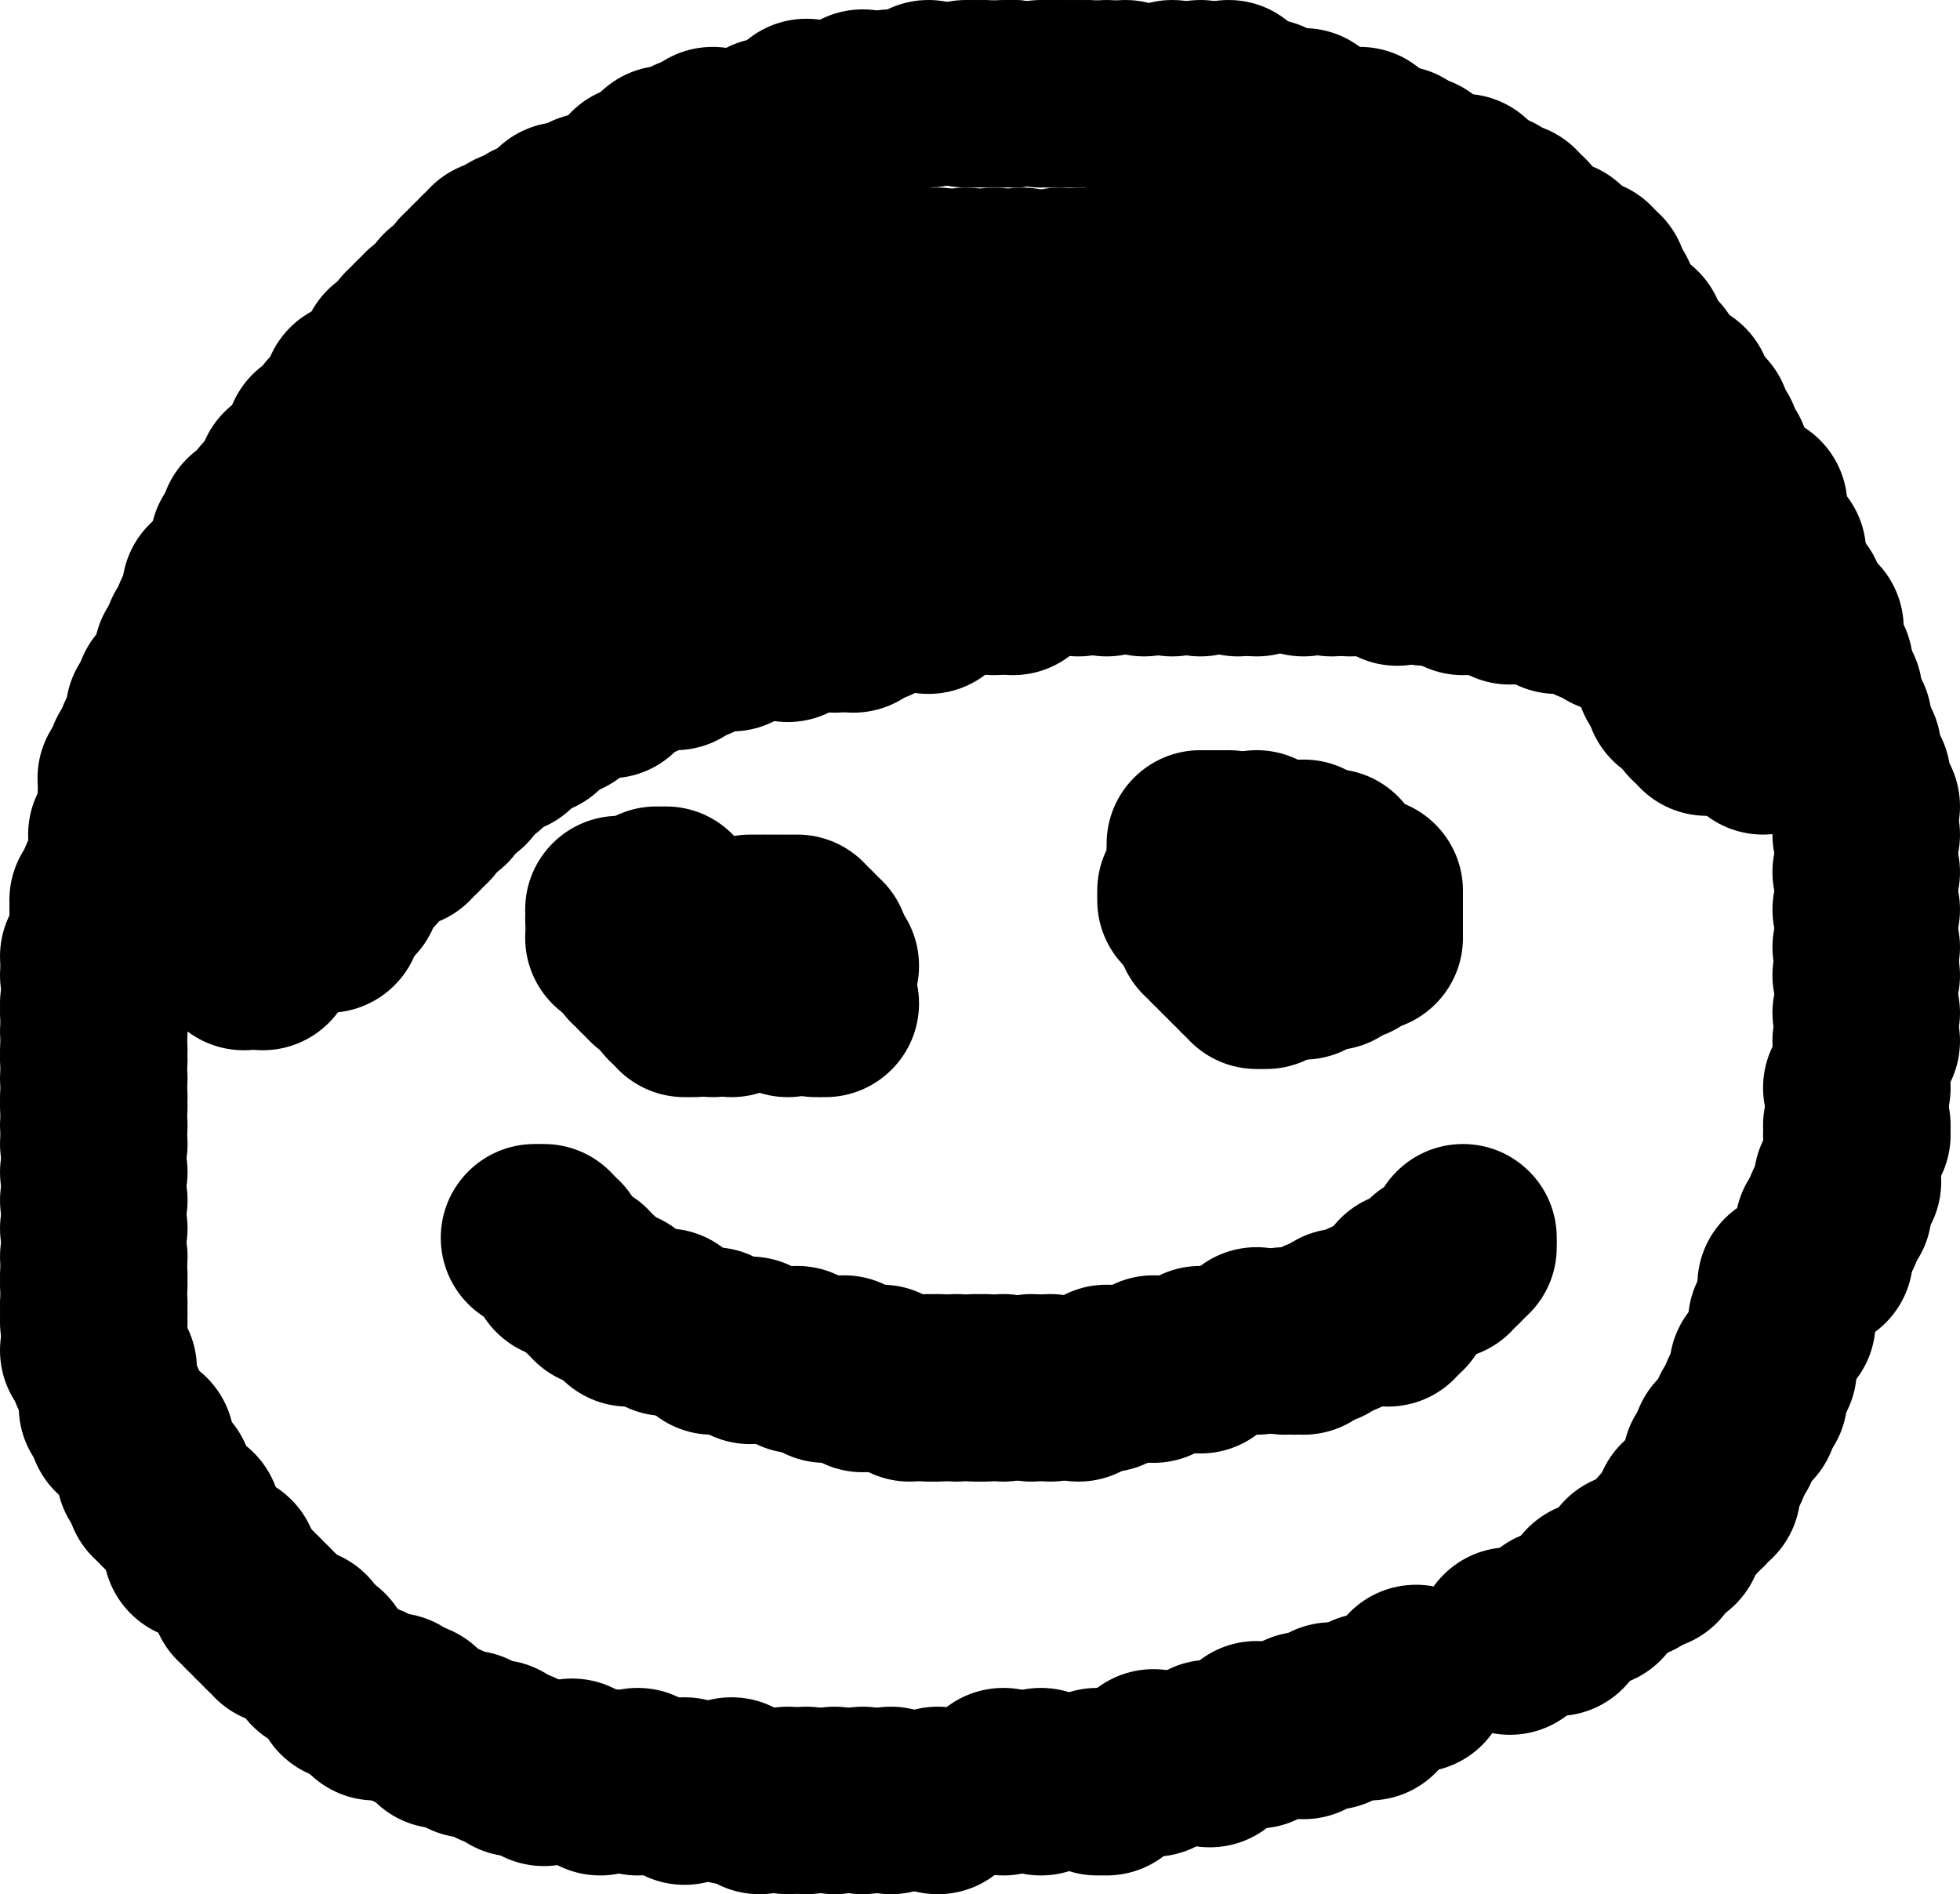 <svg xmlns="http://www.w3.org/2000/svg" version="1.1" width="209" height="202" viewBox="1513 91 209 202"><path stroke="black" stroke-width="2" fill="none" d="M 1644 102 L 1644 101"/><circle cx="1644" cy="101" r="10" fill="black"/><circle cx="1641" cy="101" r="10" fill="black"/><circle cx="1638" cy="101" r="10" fill="black"/><circle cx="1633" cy="101" r="10" fill="black"/><circle cx="1628" cy="101" r="10" fill="black"/><circle cx="1625" cy="101" r="10" fill="black"/><circle cx="1621" cy="101" r="10" fill="black"/><circle cx="1616" cy="101" r="10" fill="black"/><circle cx="1612" cy="101" r="10" fill="black"/><circle cx="1608" cy="102" r="10" fill="black"/><circle cx="1605" cy="102" r="10" fill="black"/><circle cx="1602" cy="103" r="10" fill="black"/><circle cx="1599" cy="103" r="10" fill="black"/><circle cx="1598" cy="104" r="10" fill="black"/><circle cx="1596" cy="105" r="10" fill="black"/><circle cx="1595" cy="105" r="10" fill="black"/><circle cx="1594" cy="106" r="10" fill="black"/><circle cx="1592" cy="106" r="10" fill="black"/><circle cx="1589" cy="106" r="10" fill="black"/><circle cx="1587" cy="107" r="10" fill="black"/><circle cx="1585" cy="108" r="10" fill="black"/><circle cx="1584" cy="108" r="10" fill="black"/><circle cx="1583" cy="109" r="10" fill="black"/><circle cx="1581" cy="110" r="10" fill="black"/><circle cx="1576" cy="113" r="10" fill="black"/><circle cx="1573" cy="114" r="10" fill="black"/><circle cx="1570" cy="116" r="10" fill="black"/><circle cx="1568" cy="117" r="10" fill="black"/><circle cx="1567" cy="118" r="10" fill="black"/><circle cx="1566" cy="118" r="10" fill="black"/><circle cx="1565" cy="119" r="10" fill="black"/><circle cx="1564" cy="120" r="10" fill="black"/><circle cx="1563" cy="121" r="10" fill="black"/><circle cx="1562" cy="123" r="10" fill="black"/><circle cx="1561" cy="123" r="10" fill="black"/><circle cx="1559" cy="125" r="10" fill="black"/><circle cx="1558" cy="126" r="10" fill="black"/><circle cx="1557" cy="127" r="10" fill="black"/><circle cx="1555" cy="129" r="10" fill="black"/><circle cx="1554" cy="131" r="10" fill="black"/><circle cx="1553" cy="132" r="10" fill="black"/><circle cx="1552" cy="133" r="10" fill="black"/><circle cx="1551" cy="133" r="10" fill="black"/><circle cx="1551" cy="135" r="10" fill="black"/><circle cx="1549" cy="136" r="10" fill="black"/><circle cx="1547" cy="138" r="10" fill="black"/><circle cx="1546" cy="140" r="10" fill="black"/><circle cx="1544" cy="142" r="10" fill="black"/><circle cx="1543" cy="144" r="10" fill="black"/><circle cx="1542" cy="145" r="10" fill="black"/><circle cx="1540" cy="147" r="10" fill="black"/><circle cx="1540" cy="148" r="10" fill="black"/><circle cx="1539" cy="149" r="10" fill="black"/><circle cx="1539" cy="151" r="10" fill="black"/><circle cx="1538" cy="152" r="10" fill="black"/><circle cx="1536" cy="154" r="10" fill="black"/><circle cx="1536" cy="155" r="10" fill="black"/><circle cx="1535" cy="157" r="10" fill="black"/><circle cx="1535" cy="158" r="10" fill="black"/><circle cx="1534" cy="159" r="10" fill="black"/><circle cx="1534" cy="160" r="10" fill="black"/><circle cx="1533" cy="161" r="10" fill="black"/><circle cx="1532" cy="164" r="10" fill="black"/><circle cx="1531" cy="165" r="10" fill="black"/><circle cx="1530" cy="167" r="10" fill="black"/><circle cx="1529" cy="170" r="10" fill="black"/><circle cx="1529" cy="171" r="10" fill="black"/><circle cx="1528" cy="172" r="10" fill="black"/><circle cx="1528" cy="173" r="10" fill="black"/><circle cx="1527" cy="174" r="10" fill="black"/><circle cx="1527" cy="176" r="10" fill="black"/><circle cx="1526" cy="180" r="10" fill="black"/><circle cx="1526" cy="182" r="10" fill="black"/><circle cx="1526" cy="183" r="10" fill="black"/><circle cx="1525" cy="185" r="10" fill="black"/><circle cx="1524" cy="187" r="10" fill="black"/><circle cx="1524" cy="188" r="10" fill="black"/><circle cx="1524" cy="190" r="10" fill="black"/><circle cx="1523" cy="193" r="10" fill="black"/><circle cx="1523" cy="195" r="10" fill="black"/><circle cx="1523" cy="198" r="10" fill="black"/><circle cx="1523" cy="199" r="10" fill="black"/><circle cx="1523" cy="201" r="10" fill="black"/><circle cx="1523" cy="203" r="10" fill="black"/><circle cx="1523" cy="204" r="10" fill="black"/><circle cx="1523" cy="206" r="10" fill="black"/><circle cx="1523" cy="208" r="10" fill="black"/><circle cx="1523" cy="209" r="10" fill="black"/><circle cx="1523" cy="211" r="10" fill="black"/><circle cx="1523" cy="213" r="10" fill="black"/><circle cx="1523" cy="216" r="10" fill="black"/><circle cx="1523" cy="219" r="10" fill="black"/><circle cx="1523" cy="222" r="10" fill="black"/><circle cx="1523" cy="225" r="10" fill="black"/><circle cx="1523" cy="227" r="10" fill="black"/><circle cx="1523" cy="228" r="10" fill="black"/><circle cx="1523" cy="230" r="10" fill="black"/><circle cx="1523" cy="231" r="10" fill="black"/><circle cx="1523" cy="232" r="10" fill="black"/><circle cx="1523" cy="235" r="10" fill="black"/><circle cx="1524" cy="237" r="10" fill="black"/><circle cx="1525" cy="241" r="10" fill="black"/><circle cx="1526" cy="243" r="10" fill="black"/><circle cx="1528" cy="245" r="10" fill="black"/><circle cx="1529" cy="248" r="10" fill="black"/><circle cx="1530" cy="249" r="10" fill="black"/><circle cx="1530" cy="250" r="10" fill="black"/><circle cx="1531" cy="251" r="10" fill="black"/><circle cx="1533" cy="253" r="10" fill="black"/><circle cx="1534" cy="256" r="10" fill="black"/><circle cx="1537" cy="258" r="10" fill="black"/><circle cx="1539" cy="261" r="10" fill="black"/><circle cx="1540" cy="262" r="10" fill="black"/><circle cx="1541" cy="263" r="10" fill="black"/><circle cx="1542" cy="264" r="10" fill="black"/><circle cx="1543" cy="265" r="10" fill="black"/><circle cx="1545" cy="266" r="10" fill="black"/><circle cx="1547" cy="268" r="10" fill="black"/><circle cx="1550" cy="271" r="10" fill="black"/><circle cx="1552" cy="272" r="10" fill="black"/><circle cx="1553" cy="273" r="10" fill="black"/><circle cx="1555" cy="273" r="10" fill="black"/><circle cx="1557" cy="274" r="10" fill="black"/><circle cx="1560" cy="276" r="10" fill="black"/><circle cx="1563" cy="277" r="10" fill="black"/><circle cx="1566" cy="278" r="10" fill="black"/><circle cx="1568" cy="279" r="10" fill="black"/><circle cx="1571" cy="280" r="10" fill="black"/><circle cx="1574" cy="280" r="10" fill="black"/><circle cx="1577" cy="281" r="10" fill="black"/><circle cx="1581" cy="281" r="10" fill="black"/><circle cx="1586" cy="282" r="10" fill="black"/><circle cx="1591" cy="282" r="10" fill="black"/><circle cx="1594" cy="283" r="10" fill="black"/><circle cx="1597" cy="283" r="10" fill="black"/><circle cx="1599" cy="283" r="10" fill="black"/><circle cx="1602" cy="283" r="10" fill="black"/><circle cx="1605" cy="283" r="10" fill="black"/><circle cx="1608" cy="283" r="10" fill="black"/><circle cx="1613" cy="283" r="10" fill="black"/><circle cx="1620" cy="281" r="10" fill="black"/><circle cx="1624" cy="281" r="10" fill="black"/><circle cx="1630" cy="281" r="10" fill="black"/><circle cx="1631" cy="281" r="10" fill="black"/><circle cx="1636" cy="279" r="10" fill="black"/><circle cx="1642" cy="278" r="10" fill="black"/><circle cx="1647" cy="276" r="10" fill="black"/><circle cx="1652" cy="275" r="10" fill="black"/><circle cx="1655" cy="274" r="10" fill="black"/><circle cx="1659" cy="273" r="10" fill="black"/><circle cx="1664" cy="270" r="10" fill="black"/><circle cx="1674" cy="266" r="10" fill="black"/><circle cx="1679" cy="264" r="10" fill="black"/><circle cx="1683" cy="261" r="10" fill="black"/><circle cx="1687" cy="258" r="10" fill="black"/><circle cx="1689" cy="257" r="10" fill="black"/><circle cx="1691" cy="255" r="10" fill="black"/><circle cx="1693" cy="252" r="10" fill="black"/><circle cx="1694" cy="251" r="10" fill="black"/><circle cx="1695" cy="250" r="10" fill="black"/><circle cx="1696" cy="247" r="10" fill="black"/><circle cx="1697" cy="245" r="10" fill="black"/><circle cx="1699" cy="242" r="10" fill="black"/><circle cx="1700" cy="240" r="10" fill="black"/><circle cx="1701" cy="237" r="10" fill="black"/><circle cx="1703" cy="232" r="10" fill="black"/><circle cx="1704" cy="228" r="10" fill="black"/><circle cx="1707" cy="225" r="10" fill="black"/><circle cx="1708" cy="222" r="10" fill="black"/><circle cx="1709" cy="220" r="10" fill="black"/><circle cx="1710" cy="217" r="10" fill="black"/><circle cx="1711" cy="212" r="10" fill="black"/><circle cx="1711" cy="211" r="10" fill="black"/><circle cx="1711" cy="207" r="10" fill="black"/><circle cx="1712" cy="202" r="10" fill="black"/><circle cx="1712" cy="199" r="10" fill="black"/><circle cx="1712" cy="195" r="10" fill="black"/><circle cx="1712" cy="192" r="10" fill="black"/><circle cx="1712" cy="188" r="10" fill="black"/><circle cx="1712" cy="184" r="10" fill="black"/><circle cx="1712" cy="180" r="10" fill="black"/><circle cx="1712" cy="177" r="10" fill="black"/><circle cx="1711" cy="174" r="10" fill="black"/><circle cx="1710" cy="171" r="10" fill="black"/><circle cx="1709" cy="168" r="10" fill="black"/><circle cx="1708" cy="165" r="10" fill="black"/><circle cx="1707" cy="162" r="10" fill="black"/><circle cx="1706" cy="158" r="10" fill="black"/><circle cx="1704" cy="155" r="10" fill="black"/><circle cx="1703" cy="154" r="10" fill="black"/><circle cx="1702" cy="150" r="10" fill="black"/><circle cx="1700" cy="147" r="10" fill="black"/><circle cx="1700" cy="145" r="10" fill="black"/><circle cx="1697" cy="142" r="10" fill="black"/><circle cx="1696" cy="140" r="10" fill="black"/><circle cx="1695" cy="138" r="10" fill="black"/><circle cx="1694" cy="136" r="10" fill="black"/><circle cx="1693" cy="135" r="10" fill="black"/><circle cx="1692" cy="134" r="10" fill="black"/><circle cx="1692" cy="133" r="10" fill="black"/><circle cx="1689" cy="130" r="10" fill="black"/><circle cx="1687" cy="127" r="10" fill="black"/><circle cx="1684" cy="123" r="10" fill="black"/><circle cx="1683" cy="122" r="10" fill="black"/><circle cx="1683" cy="121" r="10" fill="black"/><circle cx="1682" cy="121" r="10" fill="black"/><circle cx="1682" cy="120" r="10" fill="black"/><circle cx="1681" cy="120" r="10" fill="black"/><circle cx="1679" cy="118" r="10" fill="black"/><circle cx="1677" cy="117" r="10" fill="black"/><circle cx="1675" cy="115" r="10" fill="black"/><circle cx="1674" cy="114" r="10" fill="black"/><circle cx="1672" cy="113" r="10" fill="black"/><circle cx="1670" cy="112" r="10" fill="black"/><circle cx="1669" cy="111" r="10" fill="black"/><circle cx="1667" cy="111" r="10" fill="black"/><circle cx="1664" cy="109" r="10" fill="black"/><circle cx="1663" cy="109" r="10" fill="black"/><circle cx="1662" cy="108" r="10" fill="black"/><circle cx="1660" cy="108" r="10" fill="black"/><circle cx="1658" cy="106" r="10" fill="black"/><circle cx="1655" cy="106" r="10" fill="black"/><circle cx="1652" cy="104" r="10" fill="black"/><circle cx="1649" cy="104" r="10" fill="black"/><circle cx="1648" cy="103" r="10" fill="black"/><circle cx="1646" cy="103" r="10" fill="black"/><circle cx="1645" cy="103" r="10" fill="black"/><circle cx="1644" cy="103" r="10" fill="black"/><circle cx="1641" cy="103" r="10" fill="black"/><circle cx="1638" cy="102" r="10" fill="black"/><circle cx="1635" cy="102" r="10" fill="black"/><circle cx="1633" cy="102" r="10" fill="black"/><circle cx="1631" cy="101" r="10" fill="black"/><circle cx="1629" cy="101" r="10" fill="black"/><circle cx="1627" cy="101" r="10" fill="black"/><circle cx="1626" cy="101" r="10" fill="black"/><circle cx="1625" cy="101" r="10" fill="black"/><circle cx="1624" cy="101" r="10" fill="black"/><circle cx="1621" cy="101" r="10" fill="black"/><circle cx="1620" cy="101" r="10" fill="black"/><circle cx="1618" cy="101" r="10" fill="black"/><circle cx="1617" cy="101" r="10" fill="black"/><path stroke="black" stroke-width="2" fill="none" d="M 1586 128 L 1587 128"/><circle cx="1587" cy="128" r="10" fill="black"/><circle cx="1587" cy="128" r="10" fill="black"/><circle cx="1590" cy="126" r="10" fill="black"/><circle cx="1594" cy="125" r="10" fill="black"/><circle cx="1597" cy="124" r="10" fill="black"/><circle cx="1600" cy="123" r="10" fill="black"/><circle cx="1602" cy="123" r="10" fill="black"/><circle cx="1603" cy="123" r="10" fill="black"/><circle cx="1604" cy="122" r="10" fill="black"/><circle cx="1606" cy="122" r="10" fill="black"/><circle cx="1609" cy="121" r="10" fill="black"/><circle cx="1613" cy="121" r="10" fill="black"/><circle cx="1616" cy="121" r="10" fill="black"/><circle cx="1619" cy="121" r="10" fill="black"/><circle cx="1622" cy="121" r="10" fill="black"/><circle cx="1626" cy="121" r="10" fill="black"/><circle cx="1628" cy="121" r="10" fill="black"/><circle cx="1630" cy="121" r="10" fill="black"/><circle cx="1631" cy="121" r="10" fill="black"/><circle cx="1632" cy="121" r="10" fill="black"/><circle cx="1633" cy="121" r="10" fill="black"/><circle cx="1635" cy="121" r="10" fill="black"/><circle cx="1636" cy="121" r="10" fill="black"/><circle cx="1637" cy="121" r="10" fill="black"/><circle cx="1638" cy="121" r="10" fill="black"/><circle cx="1639" cy="121" r="10" fill="black"/><circle cx="1640" cy="121" r="10" fill="black"/><circle cx="1641" cy="121" r="10" fill="black"/><circle cx="1642" cy="121" r="10" fill="black"/><circle cx="1643" cy="121" r="10" fill="black"/><circle cx="1644" cy="121" r="10" fill="black"/><circle cx="1645" cy="121" r="10" fill="black"/><circle cx="1646" cy="121" r="10" fill="black"/><circle cx="1646" cy="122" r="10" fill="black"/><circle cx="1647" cy="122" r="10" fill="black"/><circle cx="1648" cy="122" r="10" fill="black"/><circle cx="1649" cy="122" r="10" fill="black"/><circle cx="1651" cy="123" r="10" fill="black"/><circle cx="1652" cy="123" r="10" fill="black"/><circle cx="1653" cy="124" r="10" fill="black"/><circle cx="1654" cy="124" r="10" fill="black"/><circle cx="1655" cy="125" r="10" fill="black"/><circle cx="1656" cy="125" r="10" fill="black"/><circle cx="1658" cy="125" r="10" fill="black"/><circle cx="1659" cy="126" r="10" fill="black"/><circle cx="1660" cy="126" r="10" fill="black"/><circle cx="1661" cy="127" r="10" fill="black"/><circle cx="1662" cy="127" r="10" fill="black"/><circle cx="1662" cy="128" r="10" fill="black"/><circle cx="1663" cy="128" r="10" fill="black"/><circle cx="1664" cy="128" r="10" fill="black"/><circle cx="1664" cy="129" r="10" fill="black"/><circle cx="1665" cy="129" r="10" fill="black"/><circle cx="1666" cy="129" r="10" fill="black"/><circle cx="1666" cy="130" r="10" fill="black"/><circle cx="1667" cy="130" r="10" fill="black"/><circle cx="1668" cy="130" r="10" fill="black"/><circle cx="1668" cy="131" r="10" fill="black"/><circle cx="1667" cy="130" r="10" fill="black"/><circle cx="1662" cy="129" r="10" fill="black"/><circle cx="1660" cy="128" r="10" fill="black"/><circle cx="1654" cy="127" r="10" fill="black"/><circle cx="1641" cy="126" r="10" fill="black"/><circle cx="1635" cy="126" r="10" fill="black"/><circle cx="1630" cy="126" r="10" fill="black"/><circle cx="1628" cy="126" r="10" fill="black"/><circle cx="1624" cy="126" r="10" fill="black"/><circle cx="1622" cy="126" r="10" fill="black"/><circle cx="1617" cy="126" r="10" fill="black"/><circle cx="1611" cy="126" r="10" fill="black"/><circle cx="1609" cy="127" r="10" fill="black"/><circle cx="1604" cy="127" r="10" fill="black"/><circle cx="1603" cy="127" r="10" fill="black"/><circle cx="1601" cy="127" r="10" fill="black"/><circle cx="1599" cy="127" r="10" fill="black"/><circle cx="1597" cy="127" r="10" fill="black"/><circle cx="1595" cy="127" r="10" fill="black"/><circle cx="1592" cy="128" r="10" fill="black"/><circle cx="1591" cy="128" r="10" fill="black"/><circle cx="1589" cy="128" r="10" fill="black"/><circle cx="1588" cy="129" r="10" fill="black"/><circle cx="1586" cy="129" r="10" fill="black"/><circle cx="1585" cy="130" r="10" fill="black"/><circle cx="1584" cy="130" r="10" fill="black"/><circle cx="1583" cy="130" r="10" fill="black"/><circle cx="1581" cy="131" r="10" fill="black"/><circle cx="1580" cy="131" r="10" fill="black"/><circle cx="1578" cy="132" r="10" fill="black"/><circle cx="1575" cy="133" r="10" fill="black"/><circle cx="1574" cy="133" r="10" fill="black"/><circle cx="1573" cy="133" r="10" fill="black"/><circle cx="1572" cy="133" r="10" fill="black"/><circle cx="1571" cy="134" r="10" fill="black"/><circle cx="1570" cy="134" r="10" fill="black"/><circle cx="1569" cy="135" r="10" fill="black"/><circle cx="1568" cy="136" r="10" fill="black"/><circle cx="1567" cy="137" r="10" fill="black"/><circle cx="1566" cy="138" r="10" fill="black"/><circle cx="1565" cy="139" r="10" fill="black"/><circle cx="1564" cy="140" r="10" fill="black"/><circle cx="1563" cy="141" r="10" fill="black"/><circle cx="1562" cy="143" r="10" fill="black"/><circle cx="1561" cy="144" r="10" fill="black"/><circle cx="1560" cy="145" r="10" fill="black"/><circle cx="1559" cy="146" r="10" fill="black"/><circle cx="1558" cy="147" r="10" fill="black"/><circle cx="1558" cy="148" r="10" fill="black"/><circle cx="1556" cy="150" r="10" fill="black"/><circle cx="1555" cy="151" r="10" fill="black"/><circle cx="1554" cy="152" r="10" fill="black"/><circle cx="1554" cy="153" r="10" fill="black"/><circle cx="1553" cy="154" r="10" fill="black"/><circle cx="1553" cy="156" r="10" fill="black"/><circle cx="1552" cy="157" r="10" fill="black"/><circle cx="1551" cy="159" r="10" fill="black"/><circle cx="1551" cy="160" r="10" fill="black"/><circle cx="1550" cy="161" r="10" fill="black"/><circle cx="1550" cy="162" r="10" fill="black"/><circle cx="1550" cy="163" r="10" fill="black"/><circle cx="1550" cy="164" r="10" fill="black"/><circle cx="1550" cy="165" r="10" fill="black"/><circle cx="1550" cy="166" r="10" fill="black"/><circle cx="1550" cy="167" r="10" fill="black"/><circle cx="1550" cy="168" r="10" fill="black"/><circle cx="1550" cy="169" r="10" fill="black"/><circle cx="1550" cy="170" r="10" fill="black"/><circle cx="1549" cy="171" r="10" fill="black"/><circle cx="1549" cy="172" r="10" fill="black"/><circle cx="1548" cy="173" r="10" fill="black"/><circle cx="1547" cy="174" r="10" fill="black"/><circle cx="1546" cy="175" r="10" fill="black"/><circle cx="1543" cy="179" r="10" fill="black"/><circle cx="1541" cy="180" r="10" fill="black"/><circle cx="1541" cy="181" r="10" fill="black"/><circle cx="1541" cy="182" r="10" fill="black"/><circle cx="1541" cy="184" r="10" fill="black"/><circle cx="1541" cy="183" r="10" fill="black"/><circle cx="1542" cy="181" r="10" fill="black"/><circle cx="1543" cy="178" r="10" fill="black"/><circle cx="1546" cy="173" r="10" fill="black"/><circle cx="1549" cy="168" r="10" fill="black"/><circle cx="1554" cy="160" r="10" fill="black"/><circle cx="1557" cy="156" r="10" fill="black"/><circle cx="1560" cy="151" r="10" fill="black"/><circle cx="1562" cy="148" r="10" fill="black"/><circle cx="1563" cy="147" r="10" fill="black"/><circle cx="1565" cy="145" r="10" fill="black"/><circle cx="1567" cy="144" r="10" fill="black"/><circle cx="1568" cy="143" r="10" fill="black"/><circle cx="1570" cy="141" r="10" fill="black"/><circle cx="1573" cy="140" r="10" fill="black"/><circle cx="1576" cy="138" r="10" fill="black"/><circle cx="1579" cy="136" r="10" fill="black"/><circle cx="1583" cy="134" r="10" fill="black"/><circle cx="1585" cy="133" r="10" fill="black"/><circle cx="1590" cy="131" r="10" fill="black"/><circle cx="1592" cy="130" r="10" fill="black"/><circle cx="1595" cy="130" r="10" fill="black"/><circle cx="1598" cy="129" r="10" fill="black"/><circle cx="1599" cy="128" r="10" fill="black"/><circle cx="1602" cy="128" r="10" fill="black"/><circle cx="1605" cy="128" r="10" fill="black"/><circle cx="1610" cy="127" r="10" fill="black"/><circle cx="1613" cy="127" r="10" fill="black"/><circle cx="1616" cy="126" r="10" fill="black"/><circle cx="1620" cy="126" r="10" fill="black"/><circle cx="1625" cy="126" r="10" fill="black"/><circle cx="1630" cy="126" r="10" fill="black"/><circle cx="1635" cy="126" r="10" fill="black"/><circle cx="1638" cy="126" r="10" fill="black"/><circle cx="1640" cy="126" r="10" fill="black"/><circle cx="1642" cy="126" r="10" fill="black"/><circle cx="1644" cy="126" r="10" fill="black"/><circle cx="1647" cy="126" r="10" fill="black"/><circle cx="1650" cy="126" r="10" fill="black"/><circle cx="1653" cy="126" r="10" fill="black"/><circle cx="1657" cy="126" r="10" fill="black"/><circle cx="1661" cy="127" r="10" fill="black"/><circle cx="1663" cy="127" r="10" fill="black"/><circle cx="1664" cy="128" r="10" fill="black"/><circle cx="1665" cy="128" r="10" fill="black"/><circle cx="1667" cy="128" r="10" fill="black"/><circle cx="1669" cy="129" r="10" fill="black"/><circle cx="1671" cy="130" r="10" fill="black"/><circle cx="1672" cy="130" r="10" fill="black"/><circle cx="1673" cy="130" r="10" fill="black"/><circle cx="1673" cy="131" r="10" fill="black"/><circle cx="1675" cy="132" r="10" fill="black"/><circle cx="1675" cy="133" r="10" fill="black"/><circle cx="1676" cy="133" r="10" fill="black"/><circle cx="1676" cy="134" r="10" fill="black"/><circle cx="1677" cy="135" r="10" fill="black"/><circle cx="1678" cy="136" r="10" fill="black"/><circle cx="1679" cy="138" r="10" fill="black"/><circle cx="1680" cy="140" r="10" fill="black"/><circle cx="1680" cy="141" r="10" fill="black"/><circle cx="1681" cy="142" r="10" fill="black"/><circle cx="1682" cy="143" r="10" fill="black"/><circle cx="1683" cy="144" r="10" fill="black"/><circle cx="1683" cy="145" r="10" fill="black"/><circle cx="1684" cy="146" r="10" fill="black"/><circle cx="1685" cy="148" r="10" fill="black"/><circle cx="1685" cy="149" r="10" fill="black"/><circle cx="1687" cy="150" r="10" fill="black"/><circle cx="1687" cy="152" r="10" fill="black"/><circle cx="1688" cy="153" r="10" fill="black"/><circle cx="1689" cy="154" r="10" fill="black"/><circle cx="1690" cy="156" r="10" fill="black"/><circle cx="1691" cy="157" r="10" fill="black"/><circle cx="1692" cy="158" r="10" fill="black"/><circle cx="1692" cy="160" r="10" fill="black"/><circle cx="1693" cy="161" r="10" fill="black"/><circle cx="1693" cy="162" r="10" fill="black"/><circle cx="1693" cy="163" r="10" fill="black"/><circle cx="1694" cy="164" r="10" fill="black"/><circle cx="1695" cy="165" r="10" fill="black"/><circle cx="1695" cy="166" r="10" fill="black"/><circle cx="1695" cy="167" r="10" fill="black"/><circle cx="1695" cy="168" r="10" fill="black"/><circle cx="1694" cy="167" r="10" fill="black"/><circle cx="1692" cy="165" r="10" fill="black"/><circle cx="1691" cy="163" r="10" fill="black"/><circle cx="1688" cy="158" r="10" fill="black"/><circle cx="1687" cy="156" r="10" fill="black"/><circle cx="1683" cy="153" r="10" fill="black"/><circle cx="1680" cy="150" r="10" fill="black"/><circle cx="1677" cy="148" r="10" fill="black"/><circle cx="1675" cy="147" r="10" fill="black"/><circle cx="1671" cy="147" r="10" fill="black"/><circle cx="1667" cy="145" r="10" fill="black"/><circle cx="1664" cy="145" r="10" fill="black"/><circle cx="1660" cy="144" r="10" fill="black"/><circle cx="1655" cy="142" r="10" fill="black"/><circle cx="1653" cy="142" r="10" fill="black"/><circle cx="1652" cy="141" r="10" fill="black"/><circle cx="1651" cy="141" r="10" fill="black"/><circle cx="1649" cy="141" r="10" fill="black"/><circle cx="1643" cy="140" r="10" fill="black"/><circle cx="1637" cy="139" r="10" fill="black"/><circle cx="1633" cy="139" r="10" fill="black"/><circle cx="1629" cy="138" r="10" fill="black"/><circle cx="1624" cy="138" r="10" fill="black"/><circle cx="1621" cy="138" r="10" fill="black"/><circle cx="1618" cy="138" r="10" fill="black"/><circle cx="1614" cy="138" r="10" fill="black"/><circle cx="1610" cy="138" r="10" fill="black"/><circle cx="1607" cy="139" r="10" fill="black"/><circle cx="1604" cy="139" r="10" fill="black"/><circle cx="1602" cy="141" r="10" fill="black"/><circle cx="1600" cy="141" r="10" fill="black"/><circle cx="1598" cy="142" r="10" fill="black"/><circle cx="1595" cy="143" r="10" fill="black"/><circle cx="1591" cy="143" r="10" fill="black"/><circle cx="1589" cy="144" r="10" fill="black"/><circle cx="1586" cy="145" r="10" fill="black"/><circle cx="1584" cy="146" r="10" fill="black"/><circle cx="1582" cy="147" r="10" fill="black"/><circle cx="1580" cy="148" r="10" fill="black"/><circle cx="1579" cy="149" r="10" fill="black"/><circle cx="1577" cy="150" r="10" fill="black"/><circle cx="1575" cy="151" r="10" fill="black"/><circle cx="1573" cy="152" r="10" fill="black"/><circle cx="1569" cy="154" r="10" fill="black"/><circle cx="1567" cy="155" r="10" fill="black"/><circle cx="1564" cy="157" r="10" fill="black"/><circle cx="1562" cy="157" r="10" fill="black"/><circle cx="1561" cy="158" r="10" fill="black"/><circle cx="1560" cy="158" r="10" fill="black"/><circle cx="1559" cy="159" r="10" fill="black"/><circle cx="1558" cy="160" r="10" fill="black"/><circle cx="1557" cy="160" r="10" fill="black"/><circle cx="1555" cy="161" r="10" fill="black"/><circle cx="1552" cy="162" r="10" fill="black"/><circle cx="1550" cy="163" r="10" fill="black"/><circle cx="1549" cy="164" r="10" fill="black"/><circle cx="1549" cy="165" r="10" fill="black"/><circle cx="1548" cy="166" r="10" fill="black"/><circle cx="1547" cy="167" r="10" fill="black"/><circle cx="1547" cy="168" r="10" fill="black"/><circle cx="1546" cy="170" r="10" fill="black"/><circle cx="1545" cy="171" r="10" fill="black"/><circle cx="1545" cy="173" r="10" fill="black"/><circle cx="1544" cy="176" r="10" fill="black"/><circle cx="1544" cy="177" r="10" fill="black"/><circle cx="1543" cy="180" r="10" fill="black"/><circle cx="1543" cy="182" r="10" fill="black"/><circle cx="1542" cy="184" r="10" fill="black"/><circle cx="1541" cy="187" r="10" fill="black"/><circle cx="1540" cy="188" r="10" fill="black"/><circle cx="1540" cy="189" r="10" fill="black"/><circle cx="1539" cy="190" r="10" fill="black"/><circle cx="1539" cy="191" r="10" fill="black"/><circle cx="1539" cy="192" r="10" fill="black"/><circle cx="1539" cy="193" r="10" fill="black"/><circle cx="1541" cy="193" r="10" fill="black"/><circle cx="1541" cy="191" r="10" fill="black"/><circle cx="1544" cy="190" r="10" fill="black"/><circle cx="1546" cy="189" r="10" fill="black"/><circle cx="1548" cy="189" r="10" fill="black"/><circle cx="1548" cy="188" r="10" fill="black"/><circle cx="1548" cy="187" r="10" fill="black"/><circle cx="1550" cy="186" r="10" fill="black"/><circle cx="1552" cy="183" r="10" fill="black"/><circle cx="1554" cy="181" r="10" fill="black"/><circle cx="1556" cy="180" r="10" fill="black"/><circle cx="1557" cy="179" r="10" fill="black"/><circle cx="1558" cy="178" r="10" fill="black"/><circle cx="1558" cy="177" r="10" fill="black"/><circle cx="1560" cy="176" r="10" fill="black"/><circle cx="1560" cy="175" r="10" fill="black"/><circle cx="1562" cy="174" r="10" fill="black"/><circle cx="1562" cy="173" r="10" fill="black"/><circle cx="1564" cy="172" r="10" fill="black"/><circle cx="1567" cy="170" r="10" fill="black"/><circle cx="1570" cy="168" r="10" fill="black"/><circle cx="1573" cy="166" r="10" fill="black"/><circle cx="1577" cy="164" r="10" fill="black"/><circle cx="1578" cy="164" r="10" fill="black"/><circle cx="1581" cy="162" r="10" fill="black"/><circle cx="1585" cy="161" r="10" fill="black"/><circle cx="1587" cy="160" r="10" fill="black"/><circle cx="1591" cy="159" r="10" fill="black"/><circle cx="1597" cy="158" r="10" fill="black"/><circle cx="1602" cy="157" r="10" fill="black"/><circle cx="1604" cy="157" r="10" fill="black"/><circle cx="1605" cy="156" r="10" fill="black"/><circle cx="1606" cy="156" r="10" fill="black"/><circle cx="1608" cy="155" r="10" fill="black"/><circle cx="1612" cy="155" r="10" fill="black"/><circle cx="1617" cy="153" r="10" fill="black"/><circle cx="1619" cy="153" r="10" fill="black"/><circle cx="1621" cy="153" r="10" fill="black"/><circle cx="1622" cy="152" r="10" fill="black"/><circle cx="1623" cy="151" r="10" fill="black"/><circle cx="1624" cy="151" r="10" fill="black"/><circle cx="1625" cy="151" r="10" fill="black"/><circle cx="1628" cy="151" r="10" fill="black"/><circle cx="1631" cy="151" r="10" fill="black"/><circle cx="1635" cy="151" r="10" fill="black"/><circle cx="1638" cy="151" r="10" fill="black"/><circle cx="1641" cy="151" r="10" fill="black"/><circle cx="1645" cy="151" r="10" fill="black"/><circle cx="1647" cy="151" r="10" fill="black"/><circle cx="1652" cy="151" r="10" fill="black"/><circle cx="1655" cy="151" r="10" fill="black"/><circle cx="1657" cy="151" r="10" fill="black"/><circle cx="1659" cy="151" r="10" fill="black"/><circle cx="1662" cy="152" r="10" fill="black"/><circle cx="1665" cy="152" r="10" fill="black"/><circle cx="1669" cy="153" r="10" fill="black"/><circle cx="1670" cy="153" r="10" fill="black"/><circle cx="1671" cy="153" r="10" fill="black"/><circle cx="1673" cy="153" r="10" fill="black"/><circle cx="1674" cy="154" r="10" fill="black"/><circle cx="1676" cy="154" r="10" fill="black"/><circle cx="1677" cy="154" r="10" fill="black"/><circle cx="1678" cy="154" r="10" fill="black"/><circle cx="1679" cy="155" r="10" fill="black"/><circle cx="1681" cy="155" r="10" fill="black"/><circle cx="1683" cy="156" r="10" fill="black"/><circle cx="1685" cy="157" r="10" fill="black"/><circle cx="1687" cy="158" r="10" fill="black"/><circle cx="1690" cy="160" r="10" fill="black"/><circle cx="1691" cy="160" r="10" fill="black"/><circle cx="1692" cy="160" r="10" fill="black"/><circle cx="1692" cy="161" r="10" fill="black"/><circle cx="1694" cy="164" r="10" fill="black"/><circle cx="1697" cy="166" r="10" fill="black"/><circle cx="1698" cy="166" r="10" fill="black"/><circle cx="1699" cy="168" r="10" fill="black"/><circle cx="1700" cy="168" r="10" fill="black"/><circle cx="1700" cy="169" r="10" fill="black"/><circle cx="1701" cy="169" r="10" fill="black"/><circle cx="1701" cy="170" r="10" fill="black"/><path stroke="black" stroke-width="2" fill="none" d="M 1585 187 L 1584 187"/><circle cx="1584" cy="187" r="10" fill="black"/><circle cx="1583" cy="187" r="10" fill="black"/><circle cx="1580" cy="188" r="10" fill="black"/><circle cx="1579" cy="188" r="10" fill="black"/><circle cx="1579" cy="189" r="10" fill="black"/><circle cx="1579" cy="191" r="10" fill="black"/><circle cx="1581" cy="193" r="10" fill="black"/><circle cx="1582" cy="194" r="10" fill="black"/><circle cx="1583" cy="195" r="10" fill="black"/><circle cx="1585" cy="196" r="10" fill="black"/><circle cx="1585" cy="197" r="10" fill="black"/><circle cx="1586" cy="197" r="10" fill="black"/><circle cx="1586" cy="198" r="10" fill="black"/><circle cx="1587" cy="198" r="10" fill="black"/><circle cx="1589" cy="198" r="10" fill="black"/><circle cx="1591" cy="198" r="10" fill="black"/><circle cx="1597" cy="198" r="10" fill="black"/><circle cx="1600" cy="198" r="10" fill="black"/><circle cx="1601" cy="198" r="10" fill="black"/><circle cx="1601" cy="194" r="10" fill="black"/><circle cx="1600" cy="192" r="10" fill="black"/><circle cx="1599" cy="192" r="10" fill="black"/><circle cx="1599" cy="191" r="10" fill="black"/><circle cx="1598" cy="190" r="10" fill="black"/><circle cx="1597" cy="190" r="10" fill="black"/><circle cx="1596" cy="190" r="10" fill="black"/><circle cx="1595" cy="190" r="10" fill="black"/><circle cx="1594" cy="190" r="10" fill="black"/><circle cx="1593" cy="190" r="10" fill="black"/><path stroke="black" stroke-width="2" fill="none" d="M 1648 181 L 1647 181"/><circle cx="1647" cy="181" r="10" fill="black"/><circle cx="1644" cy="181" r="10" fill="black"/><circle cx="1643" cy="181" r="10" fill="black"/><circle cx="1642" cy="181" r="10" fill="black"/><circle cx="1641" cy="181" r="10" fill="black"/><circle cx="1641" cy="182" r="10" fill="black"/><circle cx="1641" cy="183" r="10" fill="black"/><circle cx="1641" cy="185" r="10" fill="black"/><circle cx="1640" cy="186" r="10" fill="black"/><circle cx="1640" cy="187" r="10" fill="black"/><circle cx="1641" cy="188" r="10" fill="black"/><circle cx="1642" cy="189" r="10" fill="black"/><circle cx="1642" cy="190" r="10" fill="black"/><circle cx="1643" cy="191" r="10" fill="black"/><circle cx="1644" cy="192" r="10" fill="black"/><circle cx="1645" cy="192" r="10" fill="black"/><circle cx="1645" cy="193" r="10" fill="black"/><circle cx="1646" cy="194" r="10" fill="black"/><circle cx="1647" cy="195" r="10" fill="black"/><circle cx="1648" cy="195" r="10" fill="black"/><circle cx="1650" cy="194" r="10" fill="black"/><circle cx="1652" cy="194" r="10" fill="black"/><circle cx="1654" cy="193" r="10" fill="black"/><circle cx="1655" cy="193" r="10" fill="black"/><circle cx="1657" cy="192" r="10" fill="black"/><circle cx="1658" cy="191" r="10" fill="black"/><circle cx="1659" cy="191" r="10" fill="black"/><circle cx="1659" cy="190" r="10" fill="black"/><circle cx="1659" cy="189" r="10" fill="black"/><circle cx="1659" cy="188" r="10" fill="black"/><circle cx="1659" cy="187" r="10" fill="black"/><circle cx="1659" cy="186" r="10" fill="black"/><circle cx="1657" cy="185" r="10" fill="black"/><circle cx="1655" cy="183" r="10" fill="black"/><circle cx="1654" cy="183" r="10" fill="black"/><circle cx="1652" cy="183" r="10" fill="black"/><circle cx="1652" cy="182" r="10" fill="black"/><path stroke="black" stroke-width="2" fill="none" d="M 1569 223 L 1570 223"/><circle cx="1570" cy="223" r="10" fill="black"/><circle cx="1571" cy="223" r="10" fill="black"/><circle cx="1572" cy="224" r="10" fill="black"/><circle cx="1573" cy="226" r="10" fill="black"/><circle cx="1575" cy="227" r="10" fill="black"/><circle cx="1576" cy="228" r="10" fill="black"/><circle cx="1577" cy="229" r="10" fill="black"/><circle cx="1579" cy="230" r="10" fill="black"/><circle cx="1580" cy="231" r="10" fill="black"/><circle cx="1584" cy="232" r="10" fill="black"/><circle cx="1589" cy="234" r="10" fill="black"/><circle cx="1593" cy="235" r="10" fill="black"/><circle cx="1598" cy="236" r="10" fill="black"/><circle cx="1601" cy="237" r="10" fill="black"/><circle cx="1602" cy="237" r="10" fill="black"/><circle cx="1603" cy="237" r="10" fill="black"/><circle cx="1605" cy="238" r="10" fill="black"/><circle cx="1607" cy="238" r="10" fill="black"/><circle cx="1610" cy="239" r="10" fill="black"/><circle cx="1612" cy="239" r="10" fill="black"/><circle cx="1613" cy="239" r="10" fill="black"/><circle cx="1615" cy="239" r="10" fill="black"/><circle cx="1617" cy="239" r="10" fill="black"/><circle cx="1618" cy="239" r="10" fill="black"/><circle cx="1620" cy="239" r="10" fill="black"/><circle cx="1623" cy="239" r="10" fill="black"/><circle cx="1625" cy="239" r="10" fill="black"/><circle cx="1628" cy="239" r="10" fill="black"/><circle cx="1631" cy="238" r="10" fill="black"/><circle cx="1636" cy="237" r="10" fill="black"/><circle cx="1641" cy="236" r="10" fill="black"/><circle cx="1647" cy="234" r="10" fill="black"/><circle cx="1650" cy="234" r="10" fill="black"/><circle cx="1651" cy="234" r="10" fill="black"/><circle cx="1652" cy="234" r="10" fill="black"/><circle cx="1654" cy="233" r="10" fill="black"/><circle cx="1656" cy="232" r="10" fill="black"/><circle cx="1659" cy="231" r="10" fill="black"/><circle cx="1661" cy="231" r="10" fill="black"/><circle cx="1661" cy="230" r="10" fill="black"/><circle cx="1662" cy="230" r="10" fill="black"/><circle cx="1663" cy="228" r="10" fill="black"/><circle cx="1666" cy="226" r="10" fill="black"/><circle cx="1667" cy="226" r="10" fill="black"/><circle cx="1668" cy="225" r="10" fill="black"/><circle cx="1669" cy="224" r="10" fill="black"/><circle cx="1669" cy="223" r="10" fill="black"/></svg>